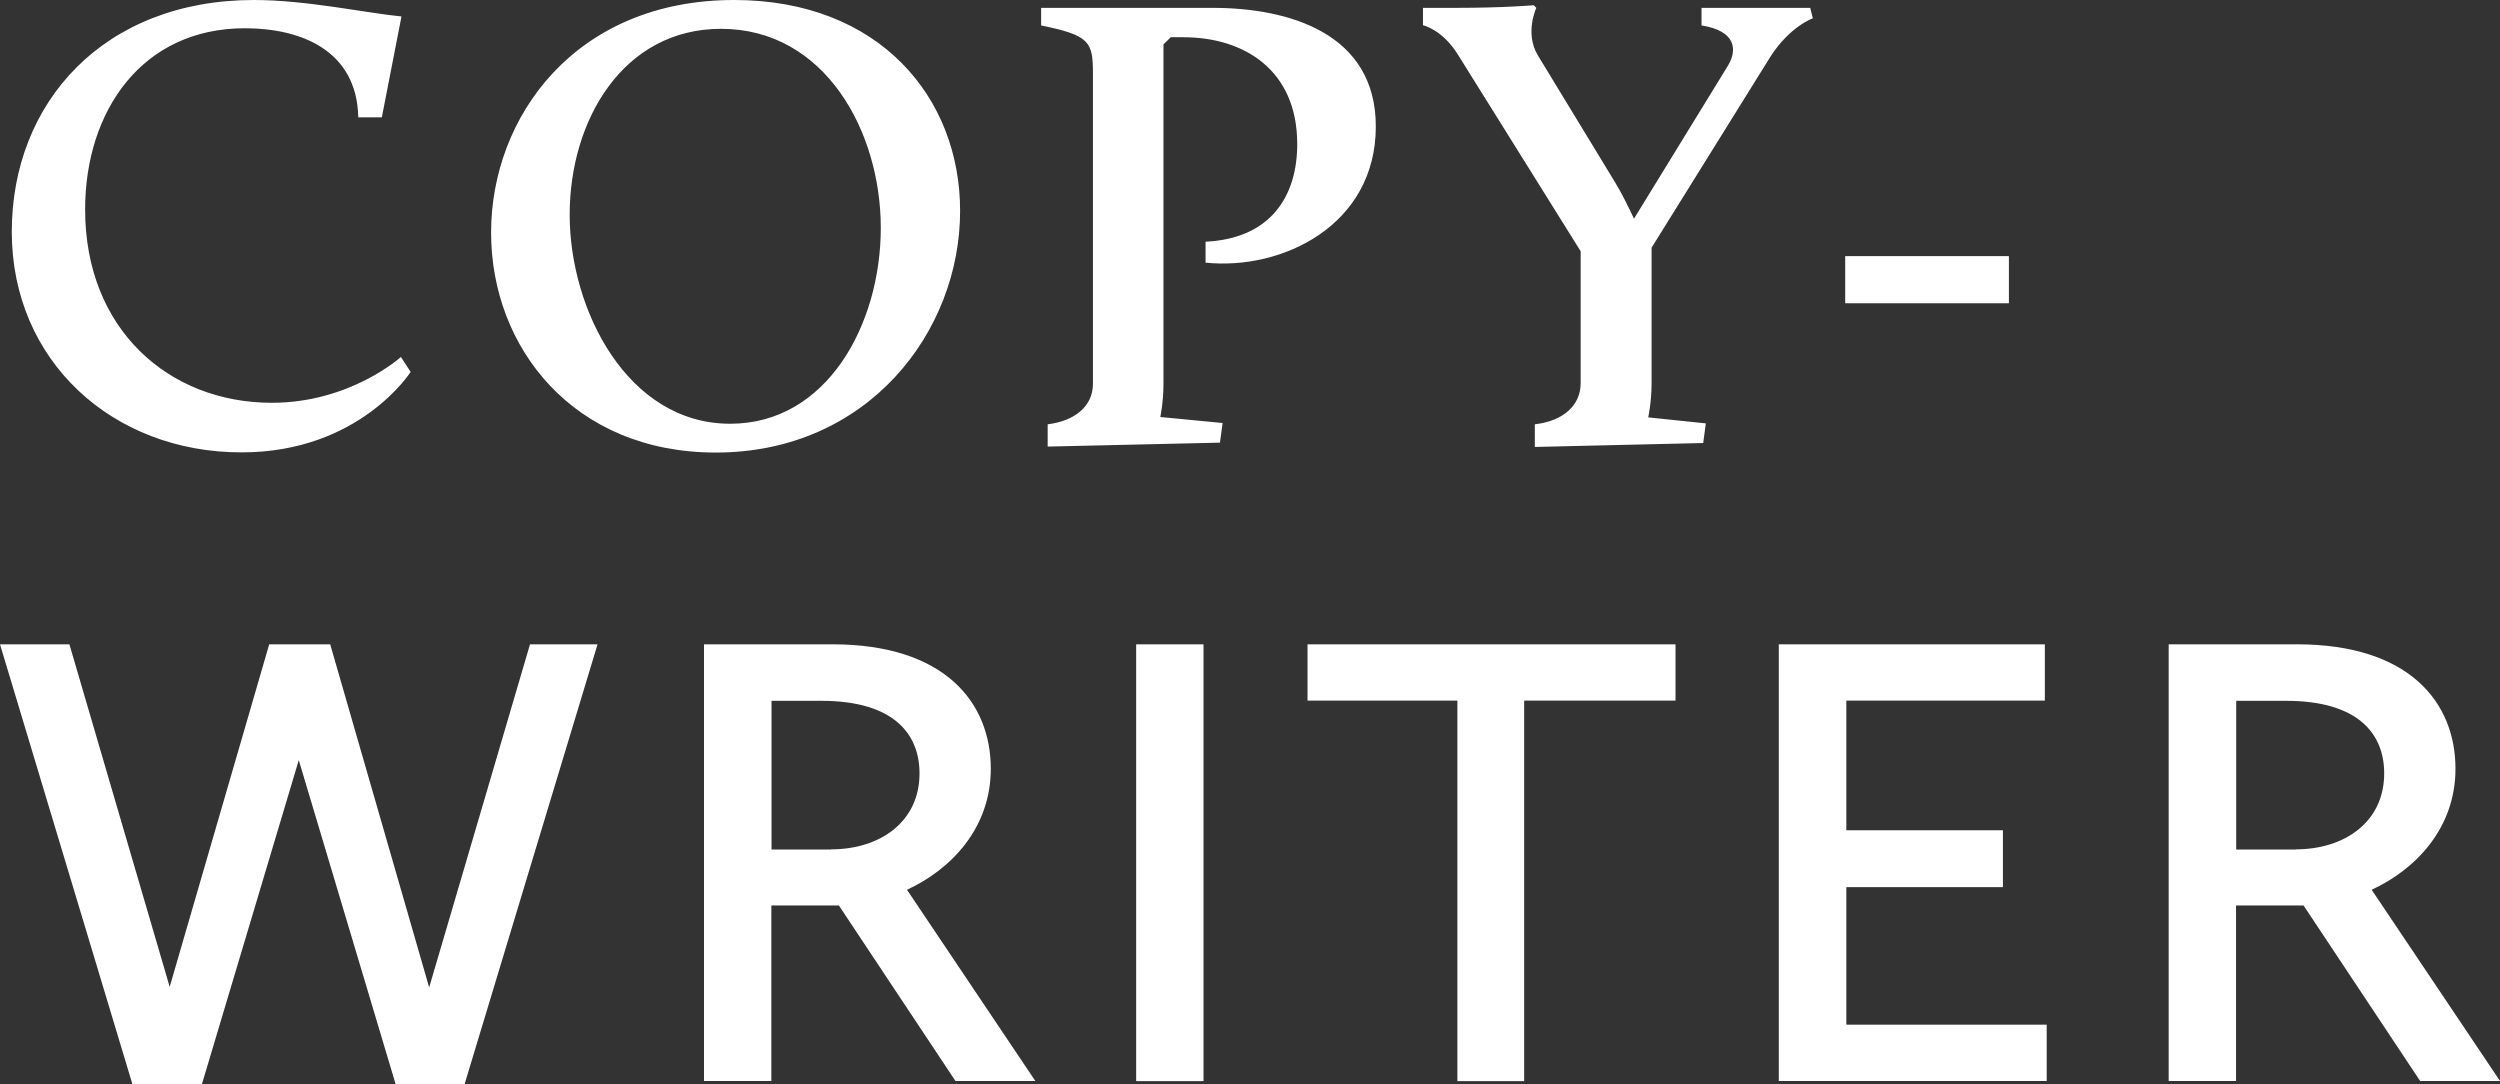 <?xml version="1.0" encoding="utf-8"?>
<svg xmlns="http://www.w3.org/2000/svg" data-name="Ebene 2" id="Ebene_2" viewBox="0 0 133.63 57.96">
  <rect x="0" y="0" width="133.63" height="57.96" fill="#333333" stroke="none"/>
  <defs>
    <style>
      .cls-1 {
        fill: #fff;
      }
    </style>
  </defs>
  <g data-name="Ebene 1" id="Ebene_1-2">
    <path class="cls-1" d="M13.58,0c2.8,0,6.02.7,7.88.88l-1.05,5.39h-1.26c-.07-3.57-3.05-4.76-6.06-4.76C7.6,1.51,4.55,5.92,4.55,11.2c0,6.41,4.48,10.33,9.98,10.33,4.2,0,6.9-2.45,6.9-2.45l.52.8s-2.73,4.3-9.03,4.3C6.02,24.19.63,19.29.63,12.39S5.53,0,13.58,0ZM39.24,0c7.77,0,12.08,5.22,12.08,11.27,0,6.48-4.94,12.92-13.06,12.92-7.6,0-12.01-5.6-12.01-11.76S30.73,0,39.24,0ZM39.03,22.65c5.18,0,8.05-5.32,8.05-10.47s-2.98-10.64-8.54-10.64c-5.22,0-8.09,4.87-8.09,9.94s3.08,11.17,8.58,11.17ZM56,22.68c1.47-.18,2.42-.98,2.42-2.17V3.92c0-1.68-.17-2.03-2.77-2.56V.42h9.17c4.1,0,8.72,1.37,8.72,6.34,0,5.29-5.01,7.7-9.1,7.28v-1.12c3.5-.17,4.9-2.45,4.9-5.22,0-3.96-2.84-5.71-6.09-5.71h-.67l-.39.38v18.13c0,1.01-.17,1.79-.17,1.79l3.33.32-.14,1.05-9.21.21v-1.19ZM82.04,22.68c1.54-.18,2.45-1.02,2.45-2.21v-7.04l-6.58-10.54c-.84-1.33-1.85-1.54-1.85-1.54V.42h1.75c2.59,0,4.17-.14,4.17-.14l.14.14s-.63,1.33.07,2.52l4.13,6.79c.35.56.74,1.37,1.02,1.96l5.01-8.16c.56-.91.39-1.89-1.4-2.17V.42h5.81l.14.56s-1.23.42-2.28,2.07l-6.34,10.19v7.25c0,1.01-.18,1.82-.18,1.82l3.08.32-.14,1.05-9,.21v-1.19ZM98.63,13.69h8.75v2.52h-8.75v-2.52ZM0,34.44h3.71l5.36,18.31,5.32-18.31h3.26l5.29,18.34,5.39-18.34h3.61l-7.11,23.52h-3.68l-5.18-17.33-5.18,17.33h-3.71L0,34.44ZM37.63,34.44h6.86c6.02,0,8.47,3.12,8.47,6.65,0,3.19-2.14,5.39-4.48,6.47l6.86,10.22h-4.27l-6.23-9.38h-3.61v9.38h-3.6v-23.35ZM44.42,45.4c2.62,0,4.73-1.47,4.73-4.06,0-2.1-1.37-3.88-5.25-3.88h-2.66v7.95h3.19ZM60.73,34.44h3.6v23.35h-3.6v-23.35ZM77.91,37.45h-8.02v-3.01h19.67v3.01h-8.09v20.34h-3.57v-20.34ZM95.09,34.44h14.21v3.01h-10.61v6.93h8.37v3.04h-8.37v7.35h10.71v3.01h-14.32v-23.35ZM115.92,34.44h6.86c6.02,0,8.47,3.12,8.47,6.65,0,3.19-2.14,5.39-4.48,6.47l6.86,10.22h-4.27l-6.23-9.38h-3.61v9.38h-3.6v-23.35ZM122.71,45.4c2.62,0,4.73-1.47,4.73-4.06,0-2.1-1.37-3.88-5.25-3.88h-2.66v7.95h3.19Z"/>
  </g>
</svg>